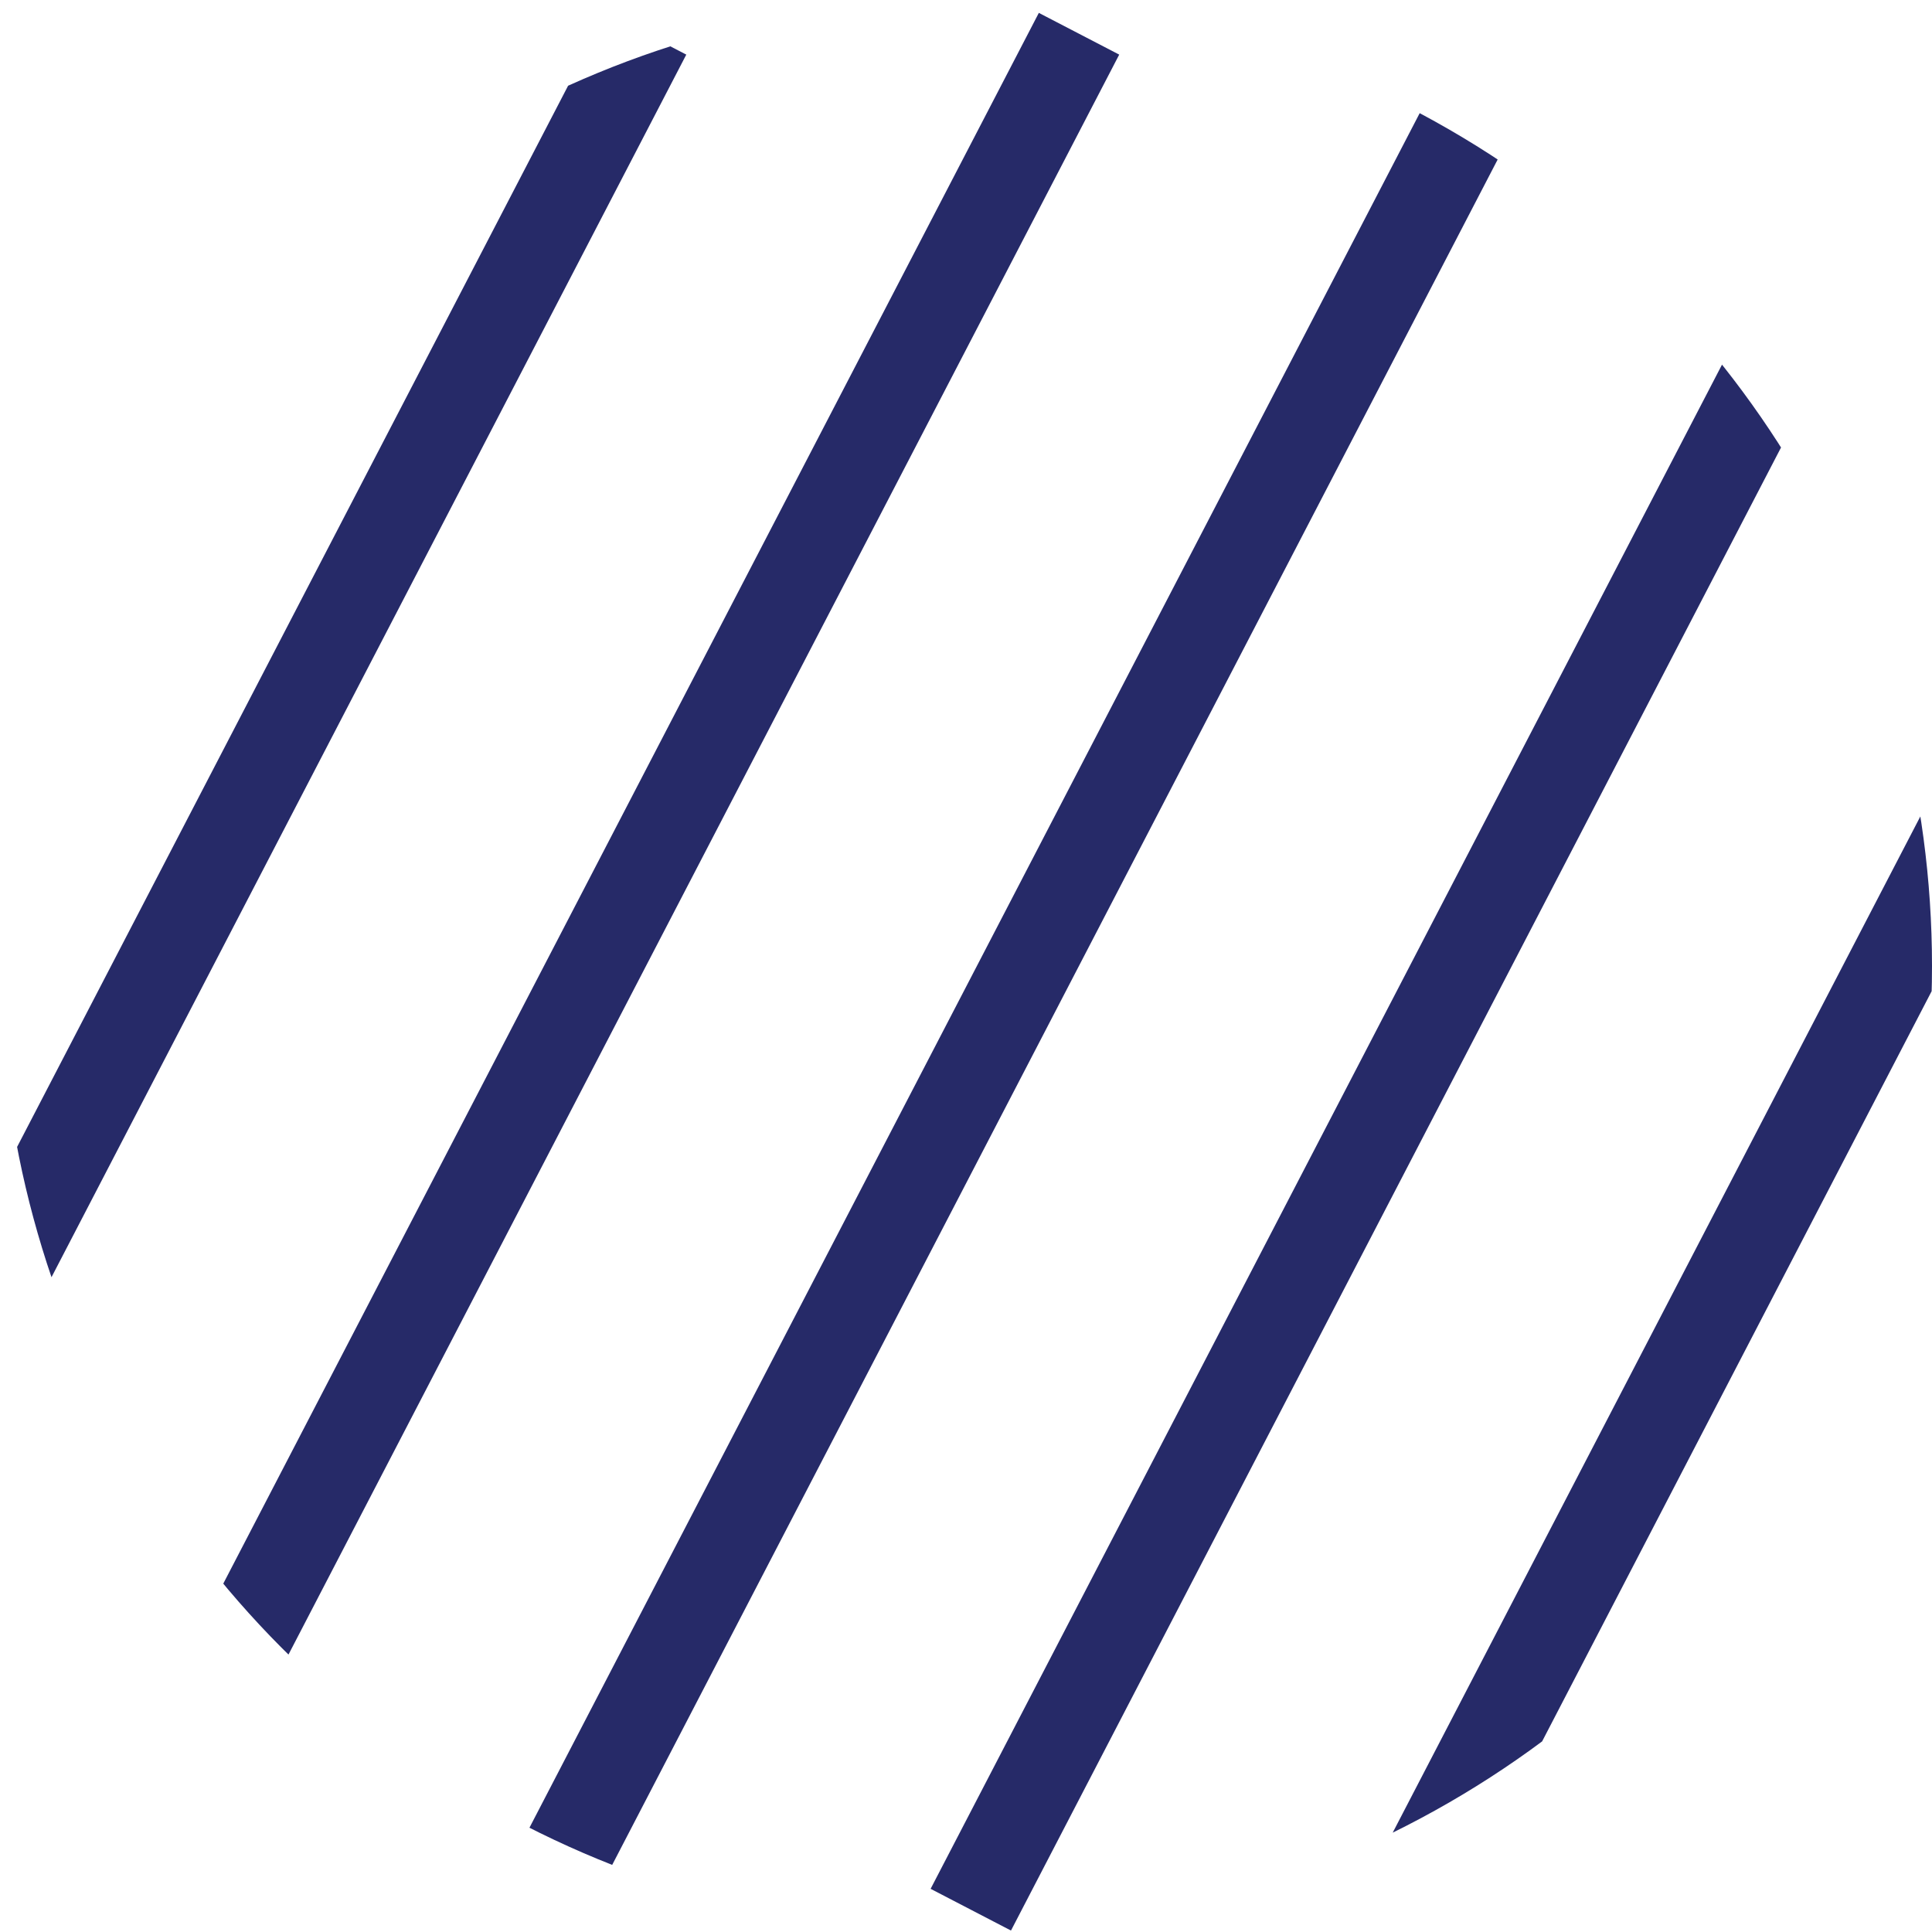 <svg xmlns="http://www.w3.org/2000/svg" xmlns:xlink="http://www.w3.org/1999/xlink" width="64" height="64" viewBox="0 0 64 64">
  <defs>
    <clipPath id="clip-path">
      <circle id="Ellipse_15" data-name="Ellipse 15" cx="32" cy="32" r="32" transform="translate(-137.598 261.095)" fill="#fff" stroke="#262a68" stroke-width="1"/>
    </clipPath>
    <clipPath id="clip-path-2">
      <rect id="Rectangle_28" data-name="Rectangle 28" width="189.341" height="64.896" fill="none"/>
    </clipPath>
  </defs>
  <g id="Mask_Group_9" data-name="Mask Group 9" transform="translate(137.598 -261.095)" clip-path="url(#clip-path)">
    <g id="Repeat_Grid_1" data-name="Repeat Grid 1" transform="translate(-208.475 260.836)" clip-path="url(#clip-path-2)">
      <g id="Group_69" data-name="Group 69" transform="translate(2.652 1.377)">
        <line id="Line_8" data-name="Line 8" x1="32.266" y2="62.143" fill="none" stroke="#262a68" stroke-width="3"/>
      </g>
      <g id="Group_70" data-name="Group 70" transform="translate(16.992 1.377)">
        <line id="Line_8-2" data-name="Line 8" x1="32.266" y2="62.143" transform="translate(0)" fill="none" stroke="#262a68" stroke-width="3"/>
      </g>
      <g id="Group_71" data-name="Group 71" transform="translate(31.333 1.377)">
        <line id="Line_8-3" data-name="Line 8" x1="32.266" y2="62.143" fill="none" stroke="#262a68" stroke-width="3"/>
      </g>
      <g id="Group_72" data-name="Group 72" transform="translate(45.674 1.377)">
        <line id="Line_8-4" data-name="Line 8" x1="32.266" y2="62.143" fill="none" stroke="#262a68" stroke-width="3"/>
      </g>
      <g id="Group_73" data-name="Group 73" transform="translate(60.014 1.377)">
        <line id="Line_8-5" data-name="Line 8" x1="32.266" y2="62.143" fill="none" stroke="#262a68" stroke-width="3"/>
      </g>
      <g id="Group_74" data-name="Group 74" transform="translate(74.355 1.377)">
        <line id="Line_8-6" data-name="Line 8" x1="32.266" y2="62.143" fill="none" stroke="#262a68" stroke-width="3"/>
      </g>
      <g id="Group_75" data-name="Group 75" transform="translate(88.696 1.377)">
        <line id="Line_8-7" data-name="Line 8" x1="32.266" y2="62.143" fill="none" stroke="#262a68" stroke-width="3"/>
      </g>
      <g id="Group_76" data-name="Group 76" transform="translate(103.036 1.377)">
        <line id="Line_8-8" data-name="Line 8" x1="32.266" y2="62.143" fill="none" stroke="#262a68" stroke-width="3"/>
      </g>
      <g id="Group_77" data-name="Group 77" transform="translate(117.377 1.377)">
        <line id="Line_8-9" data-name="Line 8" x1="32.266" y2="62.143" fill="none" stroke="#262a68" stroke-width="3"/>
      </g>
      <g id="Group_78" data-name="Group 78" transform="translate(131.718 1.377)">
        <line id="Line_8-10" data-name="Line 8" x1="32.266" y2="62.143" fill="none" stroke="#262a68" stroke-width="3"/>
      </g>
      <g id="Group_79" data-name="Group 79" transform="translate(146.058 1.377)">
        <line id="Line_8-11" data-name="Line 8" x1="32.266" y2="62.143" fill="none" stroke="#262a68" stroke-width="3"/>
      </g>
      <g id="Group_80" data-name="Group 80" transform="translate(160.399 1.377)">
        <line id="Line_8-12" data-name="Line 8" x1="32.266" y2="62.143" fill="none" stroke="#262a68" stroke-width="3"/>
      </g>
      <g id="Group_81" data-name="Group 81" transform="translate(174.74 1.377)">
        <line id="Line_8-13" data-name="Line 8" x1="32.266" y2="62.143" fill="none" stroke="#262a68" stroke-width="3"/>
      </g>
      <g id="Group_82" data-name="Group 82" transform="translate(189.08 1.377)">
        <line id="Line_8-14" data-name="Line 8" x1="32.266" y2="62.143" fill="none" stroke="#262a68" stroke-width="3"/>
      </g>
    </g>
  </g>
</svg>
